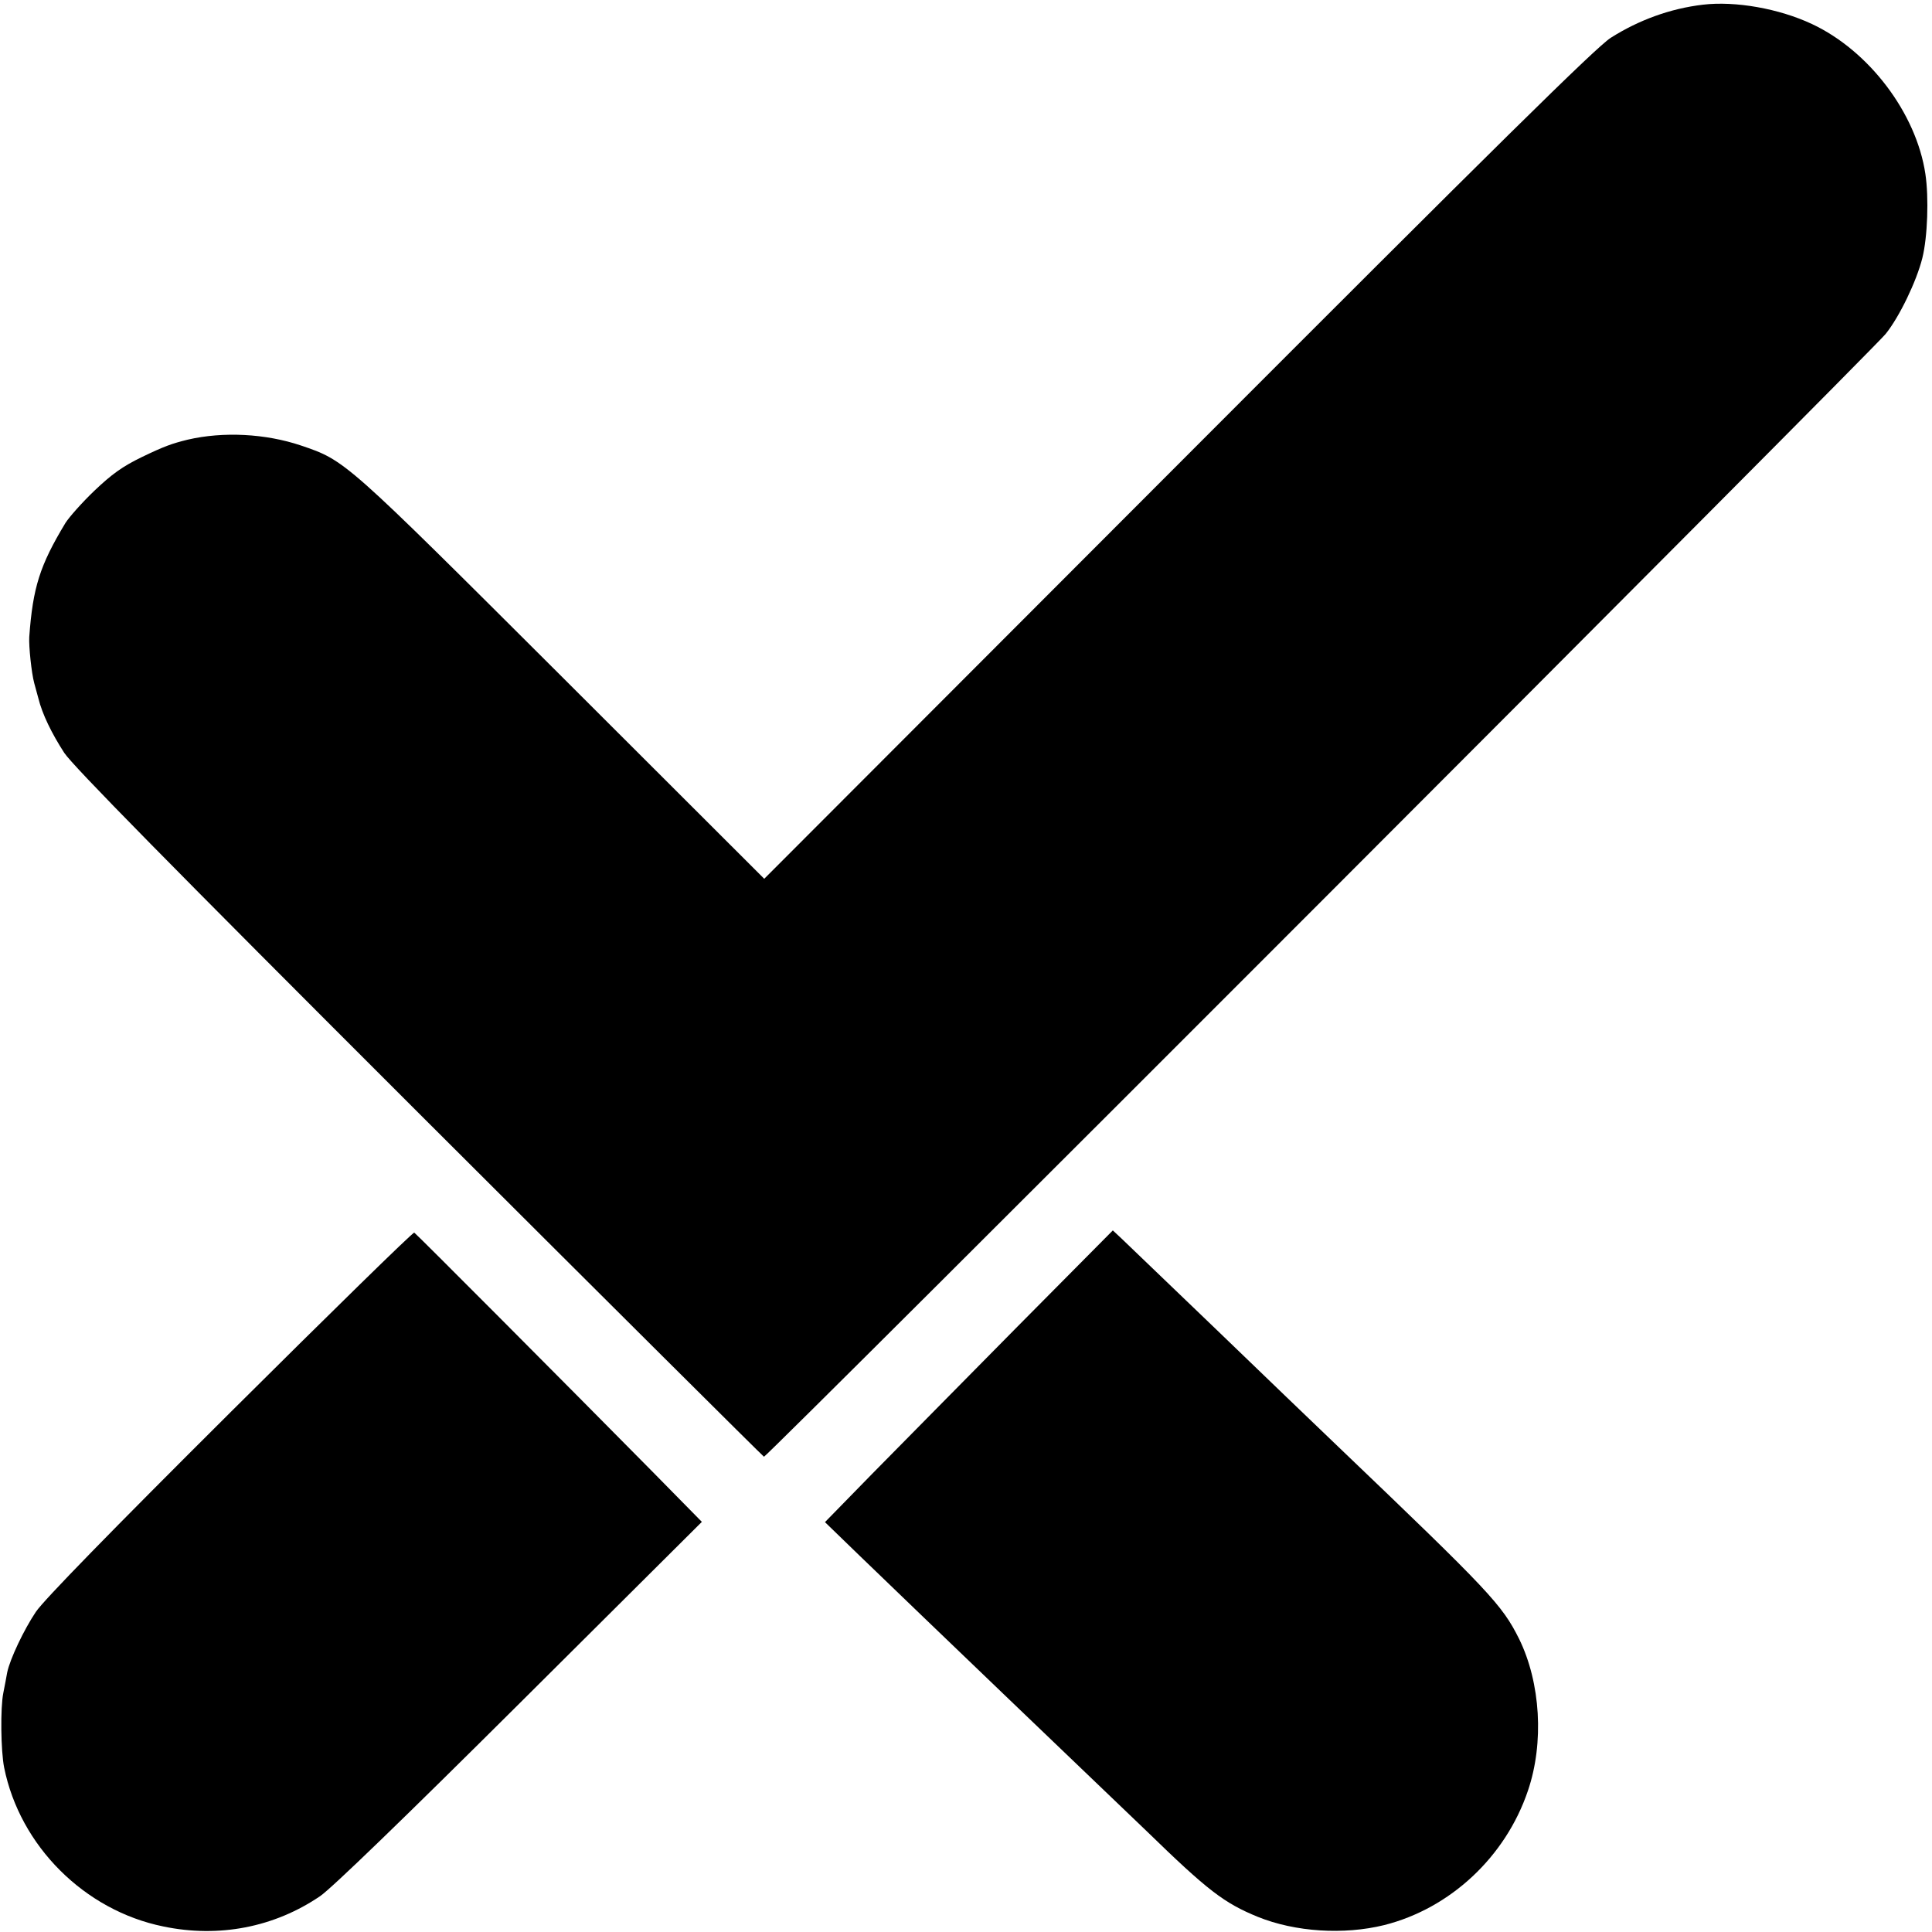 <?xml version="1.0" standalone="no"?>
<!DOCTYPE svg PUBLIC "-//W3C//DTD SVG 20010904//EN"
 "http://www.w3.org/TR/2001/REC-SVG-20010904/DTD/svg10.dtd">
<svg version="1.0" xmlns="http://www.w3.org/2000/svg"
 width="700pt" height="700pt" viewBox="0 0 700 700"
 preserveAspectRatio="xMidYMid meet">
<g transform="translate(0,700) scale(0.1,-0.1)"
fill="#000000" stroke="none">
<path d="M6170 6983 c-119 -14 -233 -56 -334 -120 -54 -35 -406 -382 -1568
-1546 l-1499 -1501 -732 731 c-791 789 -785 784 -947 839 -128 43 -281 51
-410 21 -57 -14 -85 -24 -166 -63 -70 -34 -109 -62 -172 -122 -44 -42 -91 -95
-105 -117 -93 -154 -118 -234 -131 -413 -2 -33 8 -130 18 -167 3 -11 10 -36
15 -55 14 -57 48 -127 94 -198 33 -49 373 -395 1286 -1307 683 -682 1245
-1241 1249 -1243 9 -3 4014 4006 4064 4068 50 62 112 191 133 275 19 76 24
219 11 305 -33 220 -204 446 -411 543 -119 56 -278 84 -395 70z"/>
<path d="M834 1882 c-432 -430 -675 -679 -704 -722 -43 -64 -94 -171 -104
-220 -2 -14 -9 -47 -14 -74 -11 -54 -9 -210 3 -270 57 -284 291 -518 577 -576
201 -42 402 -3 568 110 41 28 303 281 724 700 l659 656 -182 185 c-313 317
-853 859 -860 863 -4 3 -304 -291 -667 -652z"/>
<path d="M3682 2189 c-193 -195 -427 -433 -522 -529 l-171 -175 128 -124 c113
-109 325 -313 539 -518 188 -180 443 -424 499 -478 221 -215 280 -260 402
-310 136 -55 312 -66 458 -30 239 60 440 247 521 487 59 173 46 391 -32 550
-62 124 -105 170 -654 695 -149 143 -212 203 -440 423 -207 199 -295 283 -348
334 l-30 28 -350 -353z"/>
</g>
</svg>
